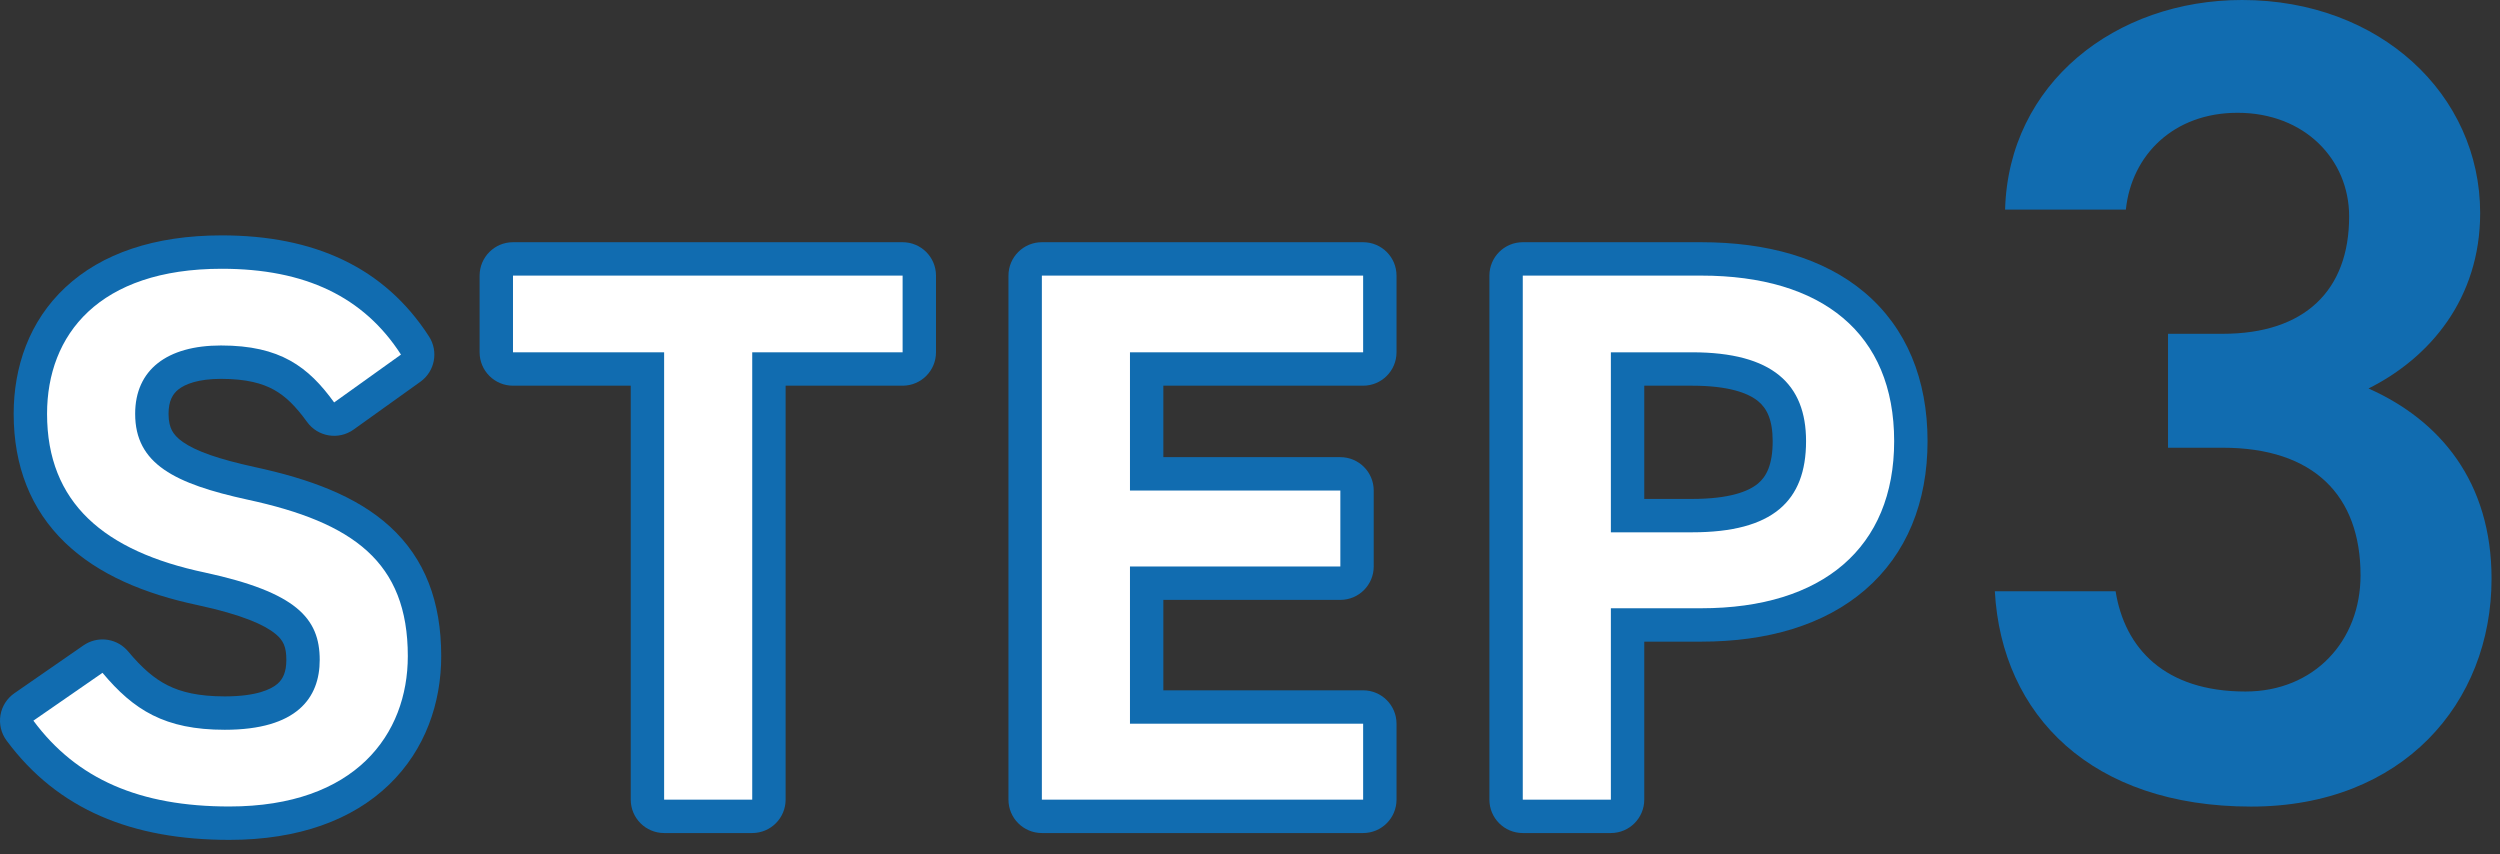 <svg width="158" height="54" viewBox="0 0 158 54" fill="none" xmlns="http://www.w3.org/2000/svg">
<rect x="0" y="0" width="158" height="54" fill="#333333" stroke="none"/>
<path d="M117.602 27.882C117.602 24.976 116.651 22.999 115.118 21.708C113.53 20.37 111.031 19.528 107.52 19.528H98.35V48.428H99.697V38.442C99.697 37.277 100.642 36.332 101.808 36.332H107.52C111.033 36.332 113.53 35.453 115.118 34.084C116.661 32.754 117.602 30.741 117.602 27.882ZM112.033 27.882C112.033 26.508 111.649 25.795 111.114 25.356C110.493 24.847 109.269 24.376 106.943 24.376H103.917V31.532H106.943C109.281 31.532 110.492 31.068 111.104 30.561C111.629 30.124 112.033 29.384 112.033 27.882ZM116.253 27.882C116.253 30.172 115.601 32.312 113.799 33.808C112.083 35.232 109.693 35.752 106.943 35.752H101.808C100.642 35.752 99.697 34.807 99.697 33.642V22.266C99.698 21.101 100.642 20.156 101.808 20.156H106.943C109.706 20.156 112.082 20.693 113.789 22.092C115.582 23.561 116.253 25.656 116.253 27.882ZM121.821 27.882C121.821 31.742 120.506 35.011 117.873 37.28C115.285 39.511 111.686 40.552 107.52 40.552H103.917V50.538C103.917 51.703 102.973 52.648 101.808 52.648H96.239C95.074 52.648 94.13 51.703 94.13 50.538V17.418C94.13 16.253 95.074 15.308 96.239 15.308H107.52C111.64 15.308 115.237 16.29 117.837 18.48C120.492 20.717 121.821 23.972 121.821 27.882Z" fill="#116CB0"/>
<path d="M86.149 15.308C87.315 15.308 88.26 16.253 88.26 17.418V22.266C88.26 23.431 87.315 24.376 86.149 24.376H73.523V28.892H84.71C85.875 28.892 86.819 29.837 86.819 31.002V35.802C86.819 36.967 85.875 37.912 84.71 37.912H73.523V43.628H86.149C87.315 43.628 88.26 44.573 88.26 45.738V50.538C88.26 51.703 87.315 52.648 86.149 52.648H65.846C64.68 52.648 63.735 51.703 63.735 50.538V17.418C63.735 16.253 64.68 15.308 65.846 15.308H86.149ZM67.956 48.428H84.04V47.848H71.414C70.249 47.848 69.304 46.904 69.304 45.738V35.802C69.304 34.637 70.249 33.692 71.414 33.692H82.6V33.112H71.414C70.249 33.112 69.304 32.167 69.304 31.002V22.266C69.304 21.101 70.249 20.156 71.414 20.156H84.04V19.528H67.956V48.428Z" fill="#116CB0"/>
<path d="M57.045 15.308C58.21 15.308 59.155 16.253 59.155 17.418V22.266C59.155 23.431 58.21 24.376 57.045 24.376H49.651V50.538C49.651 51.703 48.706 52.648 47.541 52.648H41.974C40.808 52.648 39.863 51.703 39.863 50.538V24.376H32.421C31.256 24.376 30.311 23.431 30.311 22.266V17.418C30.312 16.253 31.256 15.308 32.421 15.308H57.045ZM34.531 20.156H41.974C43.139 20.157 44.083 21.101 44.083 22.266V48.428H45.432V22.266C45.432 21.101 46.376 20.156 47.541 20.156H54.935V19.528H34.531V20.156Z" fill="#116CB0"/>
<path d="M6.433 26.154C6.433 24.203 7.168 22.475 8.671 21.292C10.101 20.167 11.982 19.724 13.966 19.724C16.096 19.724 17.851 20.109 19.357 20.942C20.179 21.398 20.873 21.958 21.482 22.579L22.316 21.98C20.451 20.089 17.81 19.096 14.015 19.096C10.495 19.096 8.308 20.037 7.018 21.241C5.738 22.435 5.084 24.124 5.084 26.154C5.084 28.462 5.801 30.061 7.037 31.254C8.339 32.51 10.404 33.492 13.393 34.121L13.405 34.124C16.354 34.763 18.582 35.565 20.079 36.791C21.759 38.167 22.316 39.893 22.316 41.706C22.316 43.337 21.812 45.1 20.296 46.41C18.834 47.674 16.754 48.232 14.206 48.232C12.072 48.232 10.291 47.88 8.715 47.092C7.752 46.61 6.927 45.996 6.183 45.293L5.274 45.921C7.425 47.87 10.348 48.86 14.494 48.86C18.074 48.86 20.319 47.843 21.658 46.553C23.001 45.258 23.664 43.467 23.664 41.466C23.664 38.947 22.958 37.454 21.791 36.39C20.513 35.224 18.43 34.337 15.201 33.641L15.195 33.64C12.871 33.131 10.733 32.501 9.162 31.409C8.339 30.837 7.631 30.112 7.14 29.184C6.647 28.253 6.433 27.232 6.433 26.154ZM10.652 26.154C10.652 26.661 10.75 26.983 10.869 27.209C10.989 27.436 11.193 27.681 11.57 27.943C12.4 28.52 13.814 29.017 16.098 29.517H16.097C19.538 30.26 22.517 31.341 24.634 33.27C26.862 35.302 27.885 38.033 27.885 41.466C27.885 44.408 26.892 47.37 24.587 49.592C22.278 51.817 18.882 53.08 14.494 53.08C8.343 53.08 3.645 51.166 0.414 46.802C0.074 46.343 -0.065 45.765 0.028 45.201C0.122 44.638 0.44 44.137 0.909 43.812L5.277 40.787L5.449 40.68C6.325 40.19 7.44 40.384 8.097 41.168C8.979 42.222 9.745 42.888 10.602 43.316C11.45 43.74 12.548 44.012 14.206 44.012C16.218 44.012 17.138 43.562 17.536 43.218C17.88 42.92 18.097 42.476 18.097 41.706C18.097 40.879 17.909 40.469 17.405 40.057C16.719 39.495 15.326 38.858 12.523 38.25C9.129 37.535 6.202 36.311 4.107 34.291C1.948 32.208 0.864 29.463 0.864 26.154C0.864 23.193 1.843 20.297 4.139 18.155C6.424 16.023 9.759 14.876 14.015 14.876C19.836 14.876 24.289 16.883 27.115 21.267C27.725 22.212 27.485 23.471 26.57 24.126L22.347 27.149C21.403 27.825 20.09 27.611 19.409 26.671C18.686 25.671 18.05 25.042 17.312 24.634C16.586 24.231 15.579 23.944 13.966 23.944C12.542 23.944 11.711 24.27 11.281 24.608C10.925 24.889 10.652 25.322 10.652 26.154Z" fill="#116CB0"/>
<path d="M107.519 38.442H101.807V50.538H96.239V17.418H107.519C115.151 17.418 119.711 21.066 119.711 27.882C119.711 34.602 115.199 38.442 107.519 38.442ZM101.807 33.642H106.943C112.031 33.642 114.143 31.674 114.143 27.882C114.143 24.282 112.031 22.266 106.943 22.266H101.807V33.642Z" fill="white"/>
<path d="M65.846 17.418H86.15V22.266H71.414V31.002H84.71V35.802H71.414V45.738H86.15V50.538H65.846V17.418Z" fill="white"/>
<path d="M32.421 17.418H57.045V22.266H47.541V50.538H41.973V22.266H32.421V17.418Z" fill="white"/>
<path d="M25.342 22.41L21.118 25.434C19.486 23.178 17.71 21.834 13.966 21.834C10.558 21.834 8.542 23.37 8.542 26.154C8.542 29.322 11.038 30.57 15.646 31.578C22.318 33.018 25.774 35.514 25.774 41.466C25.774 46.41 22.462 50.97 14.494 50.97C8.83 50.97 4.846 49.242 2.11 45.546L6.478 42.522C8.446 44.874 10.414 46.122 14.206 46.122C18.766 46.122 20.206 44.106 20.206 41.706C20.206 39.066 18.718 37.434 12.958 36.186C6.574 34.842 2.974 31.77 2.974 26.154C2.974 21.162 6.238 16.986 14.014 16.986C19.294 16.986 22.99 18.762 25.342 22.41Z" fill="white"/>
<path d="M137.018 28.296V21.096H140.474C145.658 21.096 148.466 18.36 148.466 13.68C148.466 10.08 145.658 7.128 141.41 7.128C137.378 7.128 134.714 9.792 134.354 13.248H126.722C126.938 5.256 133.706 0 141.698 0C150.41 0 156.746 5.976 156.746 13.464C156.746 18.864 153.578 22.608 149.69 24.552C154.226 26.568 157.466 30.456 157.466 36.576C157.466 44.424 151.85 50.976 142.274 50.976C132.194 50.976 126.506 45.216 126.074 37.368H133.706C134.282 40.968 136.802 43.704 141.914 43.704C146.234 43.704 149.186 40.536 149.186 36.36C149.186 31.32 146.234 28.296 140.474 28.296H137.018Z" fill="#116CB0"/>
</svg>
